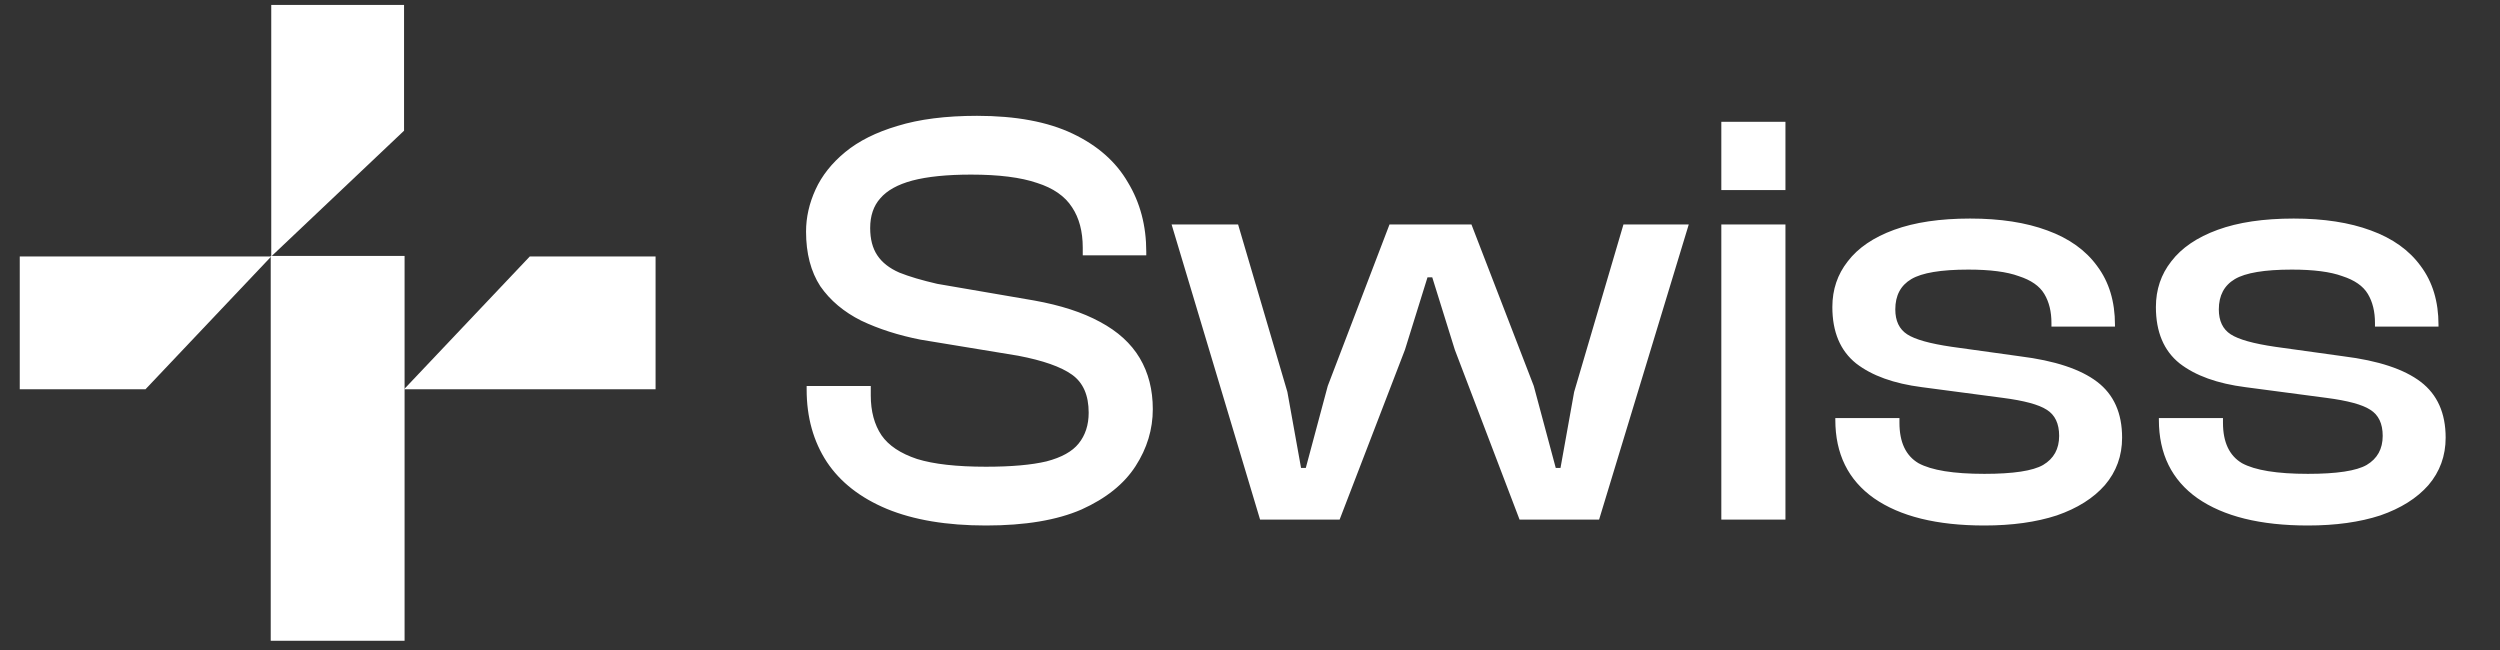 <svg width="100" height="26" viewBox="0 0 100 26" fill="none" xmlns="http://www.w3.org/2000/svg">
<rect x="0" y="0" width="100" height="26" fill="#333333" stroke="none"/>
<g clip-path="url(#clip0_146_244)">
<path d="M39.438 21.02C37.871 21.02 36.549 20.799 35.472 20.355C34.412 19.912 33.612 19.287 33.074 18.479C32.535 17.656 32.266 16.69 32.266 15.582V15.439H34.831V15.819C34.831 16.453 34.974 16.983 35.259 17.41C35.544 17.822 36.019 18.139 36.684 18.36C37.349 18.566 38.267 18.669 39.438 18.669C40.452 18.669 41.259 18.598 41.861 18.455C42.463 18.297 42.89 18.06 43.144 17.743C43.413 17.41 43.547 16.999 43.547 16.508C43.547 15.811 43.326 15.305 42.882 14.988C42.439 14.671 41.718 14.418 40.721 14.228L36.826 13.587C35.94 13.413 35.148 13.159 34.451 12.827C33.755 12.479 33.208 12.019 32.812 11.449C32.432 10.864 32.242 10.135 32.242 9.264C32.242 8.694 32.369 8.132 32.623 7.578C32.876 7.024 33.272 6.525 33.81 6.082C34.348 5.639 35.045 5.29 35.9 5.037C36.771 4.768 37.831 4.633 39.082 4.633C40.634 4.633 41.908 4.871 42.906 5.346C43.904 5.821 44.639 6.47 45.115 7.293C45.605 8.101 45.851 9.027 45.851 10.072V10.214H43.31V9.906C43.31 9.257 43.167 8.718 42.882 8.291C42.597 7.847 42.13 7.523 41.481 7.317C40.832 7.095 39.953 6.984 38.845 6.984C37.879 6.984 37.095 7.064 36.494 7.222C35.908 7.38 35.48 7.618 35.211 7.934C34.942 8.235 34.807 8.631 34.807 9.122C34.807 9.565 34.902 9.929 35.093 10.214C35.282 10.499 35.575 10.729 35.971 10.903C36.367 11.062 36.874 11.212 37.491 11.354L41.362 12.019C42.423 12.209 43.302 12.494 43.998 12.874C44.711 13.254 45.241 13.737 45.59 14.323C45.938 14.909 46.112 15.59 46.112 16.366C46.112 17.173 45.883 17.933 45.423 18.645C44.964 19.358 44.244 19.936 43.262 20.379C42.281 20.807 41.006 21.02 39.438 21.02ZM53.585 20.783H50.403L46.864 8.979H49.524L51.495 15.677L52.042 18.717H52.232L53.11 15.439L55.58 8.979H58.858L61.351 15.439L62.23 18.717H62.42L62.966 15.677L64.938 8.979H67.55L63.964 20.783H60.782L58.193 13.991L57.29 11.093H57.1L56.198 13.991L53.585 20.783ZM71.418 20.783H68.853V8.979H71.418V20.783ZM71.418 7.602H68.853V4.871H71.418V7.602ZM79.374 21.02C77.474 21.02 76.002 20.656 74.957 19.928C73.927 19.2 73.413 18.155 73.413 16.793V16.722H75.978V16.912C75.978 17.688 76.231 18.226 76.738 18.527C77.26 18.812 78.139 18.954 79.374 18.954C80.53 18.954 81.314 18.835 81.725 18.598C82.153 18.345 82.366 17.957 82.366 17.434C82.366 16.943 82.2 16.595 81.868 16.389C81.551 16.183 80.965 16.025 80.11 15.914L76.88 15.487C75.756 15.344 74.877 15.028 74.244 14.537C73.611 14.03 73.294 13.278 73.294 12.281C73.294 11.584 73.5 10.974 73.912 10.452C74.323 9.914 74.941 9.494 75.764 9.193C76.588 8.892 77.601 8.742 78.804 8.742C80.007 8.742 81.037 8.9 81.891 9.217C82.762 9.534 83.427 10.009 83.886 10.642C84.361 11.275 84.599 12.059 84.599 12.993V13.064H82.058V12.922C82.058 12.463 81.963 12.075 81.772 11.758C81.583 11.441 81.242 11.204 80.751 11.046C80.276 10.871 79.604 10.784 78.733 10.784C77.64 10.784 76.88 10.911 76.453 11.164C76.025 11.418 75.812 11.821 75.812 12.376C75.812 12.835 75.97 13.167 76.287 13.373C76.603 13.579 77.197 13.745 78.068 13.872L80.799 14.252C82.192 14.426 83.221 14.766 83.886 15.273C84.552 15.78 84.884 16.524 84.884 17.505C84.884 18.234 84.654 18.867 84.195 19.405C83.736 19.928 83.095 20.332 82.271 20.617C81.448 20.886 80.482 21.02 79.374 21.02ZM92.315 21.02C90.416 21.02 88.943 20.656 87.898 19.928C86.869 19.2 86.355 18.155 86.355 16.793V16.722H88.919V16.912C88.919 17.688 89.173 18.226 89.679 18.527C90.202 18.812 91.081 18.954 92.315 18.954C93.471 18.954 94.255 18.835 94.667 18.598C95.094 18.345 95.308 17.957 95.308 17.434C95.308 16.943 95.142 16.595 94.809 16.389C94.493 16.183 93.907 16.025 93.052 15.914L89.822 15.487C88.698 15.344 87.819 15.028 87.186 14.537C86.552 14.03 86.236 13.278 86.236 12.281C86.236 11.584 86.442 10.974 86.853 10.452C87.265 9.914 87.882 9.494 88.706 9.193C89.529 8.892 90.542 8.742 91.746 8.742C92.949 8.742 93.978 8.9 94.833 9.217C95.704 9.534 96.369 10.009 96.828 10.642C97.303 11.275 97.54 12.059 97.54 12.993V13.064H94.999V12.922C94.999 12.463 94.904 12.075 94.714 11.758C94.524 11.441 94.184 11.204 93.693 11.046C93.218 10.871 92.545 10.784 91.674 10.784C90.582 10.784 89.822 10.911 89.394 11.164C88.967 11.418 88.753 11.821 88.753 12.376C88.753 12.835 88.911 13.167 89.228 13.373C89.545 13.579 90.139 13.745 91.009 13.872L93.741 14.252C95.134 14.426 96.163 14.766 96.828 15.273C97.493 15.78 97.826 16.524 97.826 17.505C97.826 18.234 97.596 18.867 97.137 19.405C96.677 19.928 96.036 20.332 95.213 20.617C94.39 20.886 93.424 21.02 92.315 21.02Z" fill="white"/>
<path d="M16.162 0.198H10.85V10.258L16.162 5.228V0.198Z" fill="white"/>
<path d="M0.79 15.57L0.79 10.258H10.85L5.82 15.57H0.79Z" fill="white"/>
<path d="M26.223 10.258V15.57H16.162L21.192 10.258H26.223Z" fill="white"/>
<path d="M16.183 10.237H10.829V25.631H16.183V10.237Z" fill="white"/>
</g>
<defs>
<clipPath id="clip0_146_244">
<rect width="98.728" height="25.607" fill="white" transform="translate(0.79 0.196)"/>
</clipPath>
</defs>
</svg>
